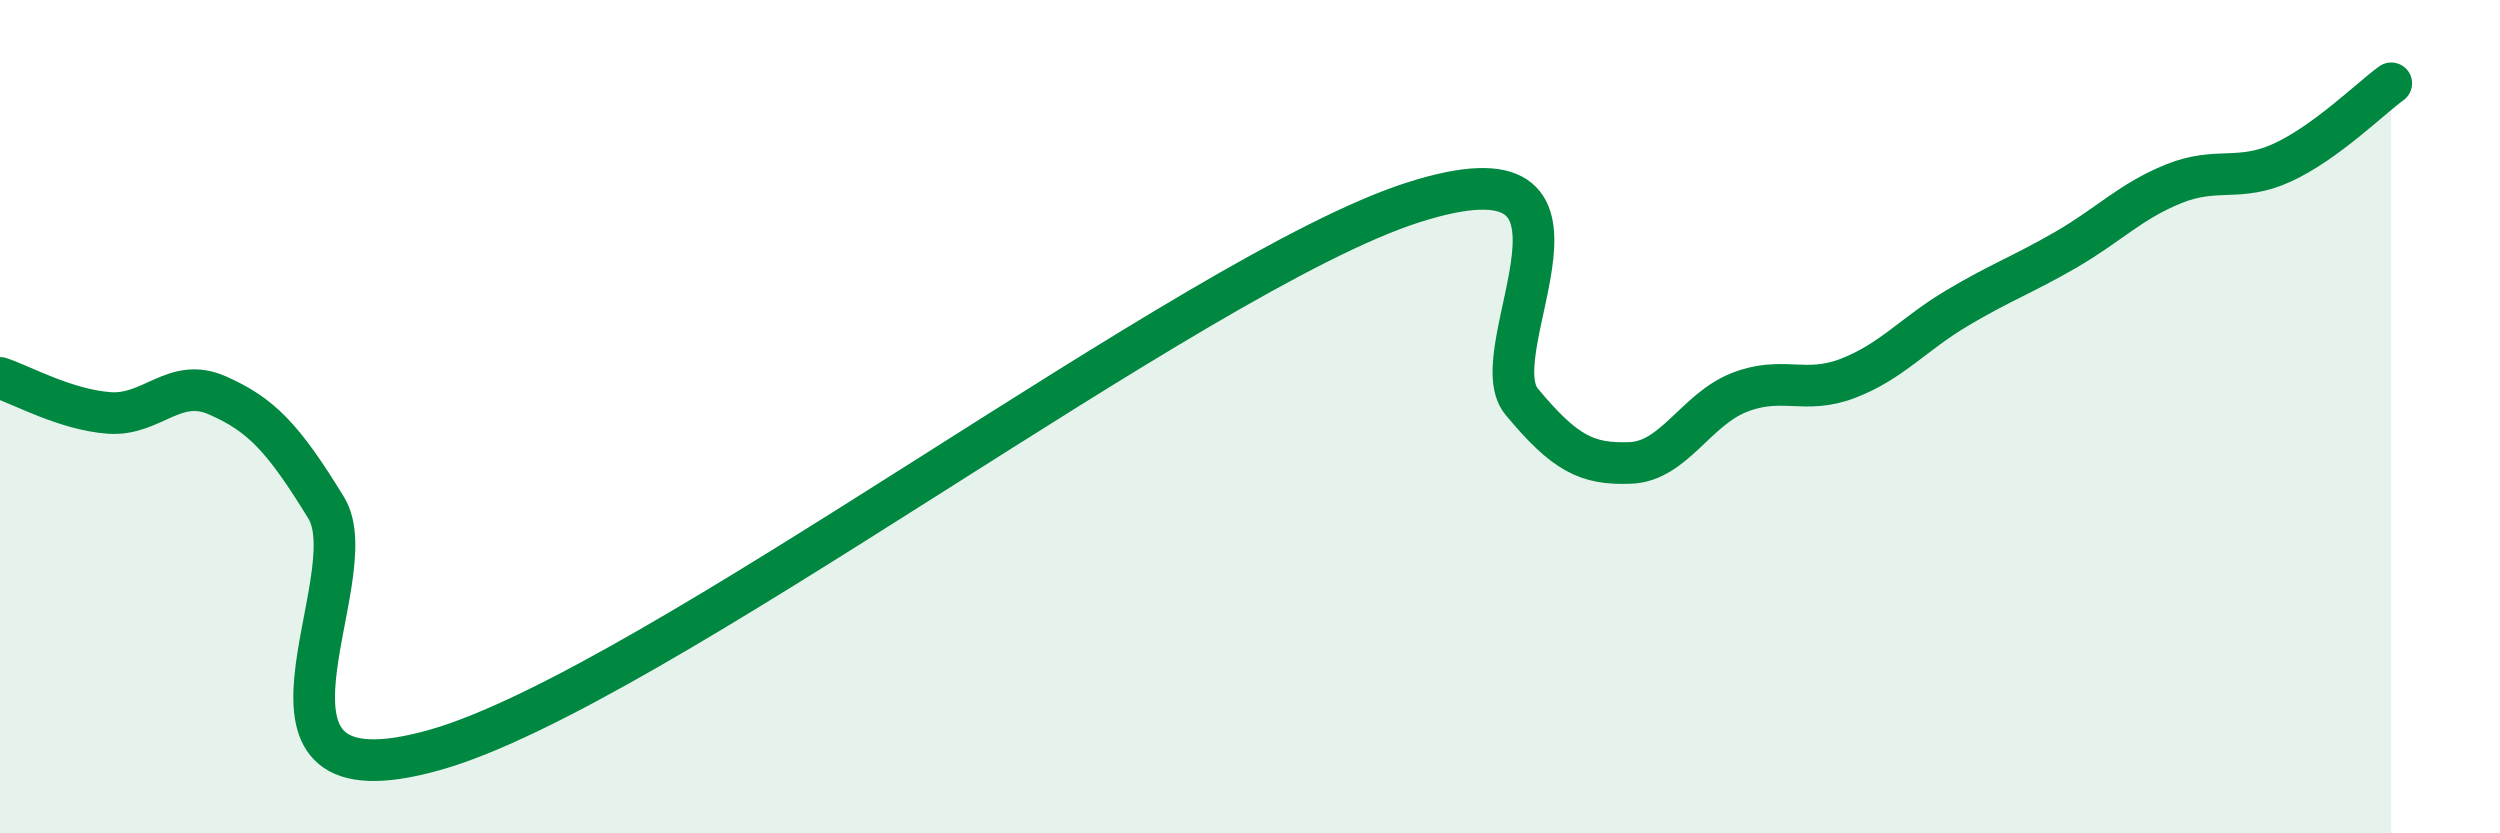 
    <svg width="60" height="20" viewBox="0 0 60 20" xmlns="http://www.w3.org/2000/svg">
      <path
        d="M 0,9.07 C 0.52,9.24 1.57,9.83 2.61,9.91 C 3.65,9.99 4.18,9.03 5.22,9.49 C 6.26,9.95 6.79,10.49 7.83,12.19 C 8.87,13.89 5.21,19.47 10.43,18 C 15.65,16.53 28.69,6.53 33.91,4.86 C 39.13,3.19 35.48,8.39 36.52,9.64 C 37.56,10.89 38.09,11.15 39.13,11.11 C 40.17,11.07 40.7,9.83 41.74,9.42 C 42.78,9.01 43.31,9.48 44.35,9.08 C 45.39,8.68 45.92,8.02 46.96,7.4 C 48,6.78 48.53,6.6 49.57,6 C 50.61,5.4 51.13,4.83 52.17,4.41 C 53.21,3.99 53.74,4.38 54.78,3.9 C 55.82,3.42 56.87,2.38 57.39,2L57.39 20L0 20Z"
        fill="#008740"
        opacity="0.1"
        stroke-linecap="round"
        stroke-linejoin="round"
      />
      <path
        d="M 0,9.07 C 0.52,9.24 1.57,9.83 2.61,9.91 C 3.65,9.99 4.18,9.03 5.22,9.49 C 6.26,9.95 6.79,10.49 7.83,12.19 C 8.87,13.89 5.21,19.47 10.43,18 C 15.65,16.53 28.69,6.53 33.91,4.86 C 39.13,3.19 35.48,8.39 36.52,9.64 C 37.56,10.89 38.09,11.15 39.13,11.11 C 40.17,11.07 40.7,9.83 41.74,9.42 C 42.78,9.01 43.31,9.48 44.35,9.08 C 45.39,8.68 45.92,8.02 46.96,7.4 C 48,6.78 48.53,6.6 49.57,6 C 50.61,5.4 51.13,4.83 52.17,4.41 C 53.21,3.99 53.74,4.38 54.78,3.9 C 55.82,3.42 56.87,2.38 57.39,2"
        stroke="#008740"
        stroke-width="1"
        fill="none"
        stroke-linecap="round"
        stroke-linejoin="round"
      />
    </svg>
  
